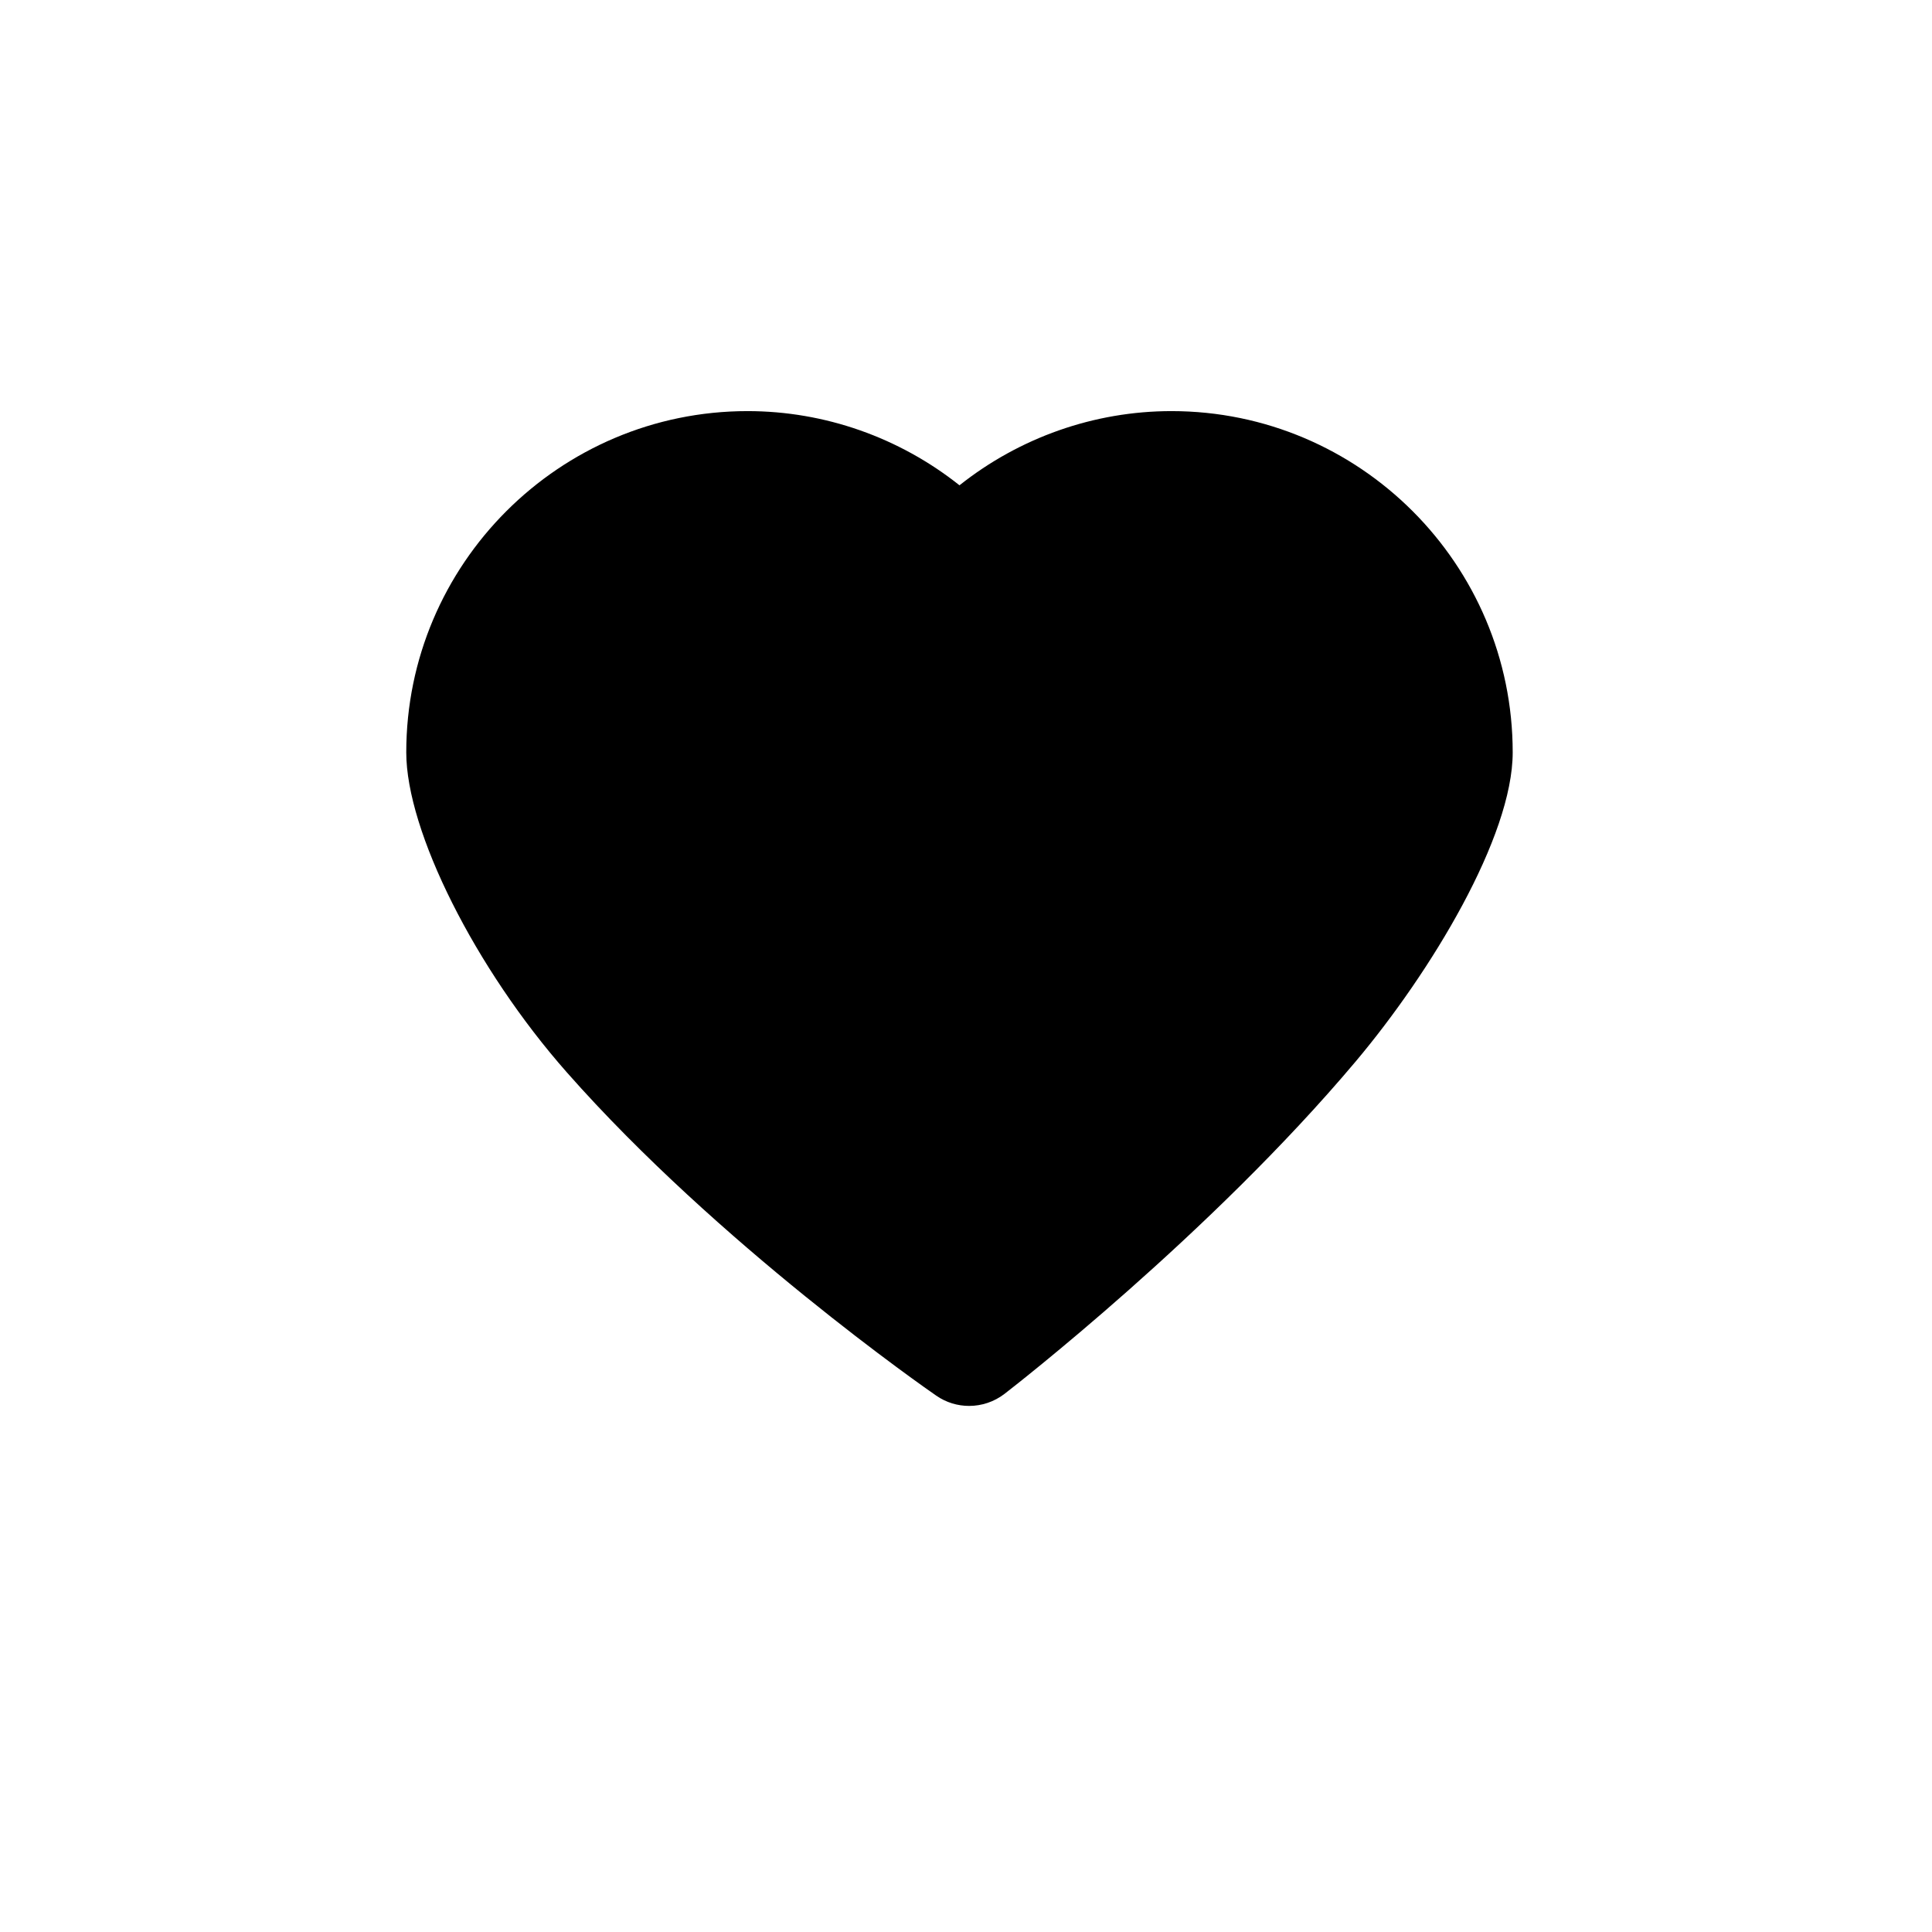 <?xml version="1.0" encoding="utf-8"?>
<!-- Generator: Adobe Illustrator 16.0.0, SVG Export Plug-In . SVG Version: 6.00 Build 0)  -->
<!DOCTYPE svg PUBLIC "-//W3C//DTD SVG 1.1//EN" "http://www.w3.org/Graphics/SVG/1.1/DTD/svg11.dtd">
<svg version="1.1" id="Layer_1" xmlns="http://www.w3.org/2000/svg" xmlns:xlink="http://www.w3.org/1999/xlink" x="0px" y="0px"
	 width="100px" height="100px" viewBox="0 0 100 100" enable-background="new 0 0 100 100" xml:space="preserve">
<g>
	<path d="M50.161,72.77c-0.593,0-1.189-0.176-1.7-0.531c-0.459-0.314-11.289-7.85-19.12-16.732
		c-4.739-5.371-8.313-12.492-8.313-16.564c0-9.74,7.925-17.664,17.664-17.664c4.004,0,7.867,1.373,10.971,3.84
		c3.105-2.467,6.969-3.84,10.972-3.84c9.74,0,17.662,7.924,17.662,17.664c0,4.363-4.22,11.361-8.142,16.016
		c-7.527,8.939-17.731,16.855-18.164,17.189C51.453,72.561,50.807,72.77,50.161,72.77z"/>
</g>
</svg>
